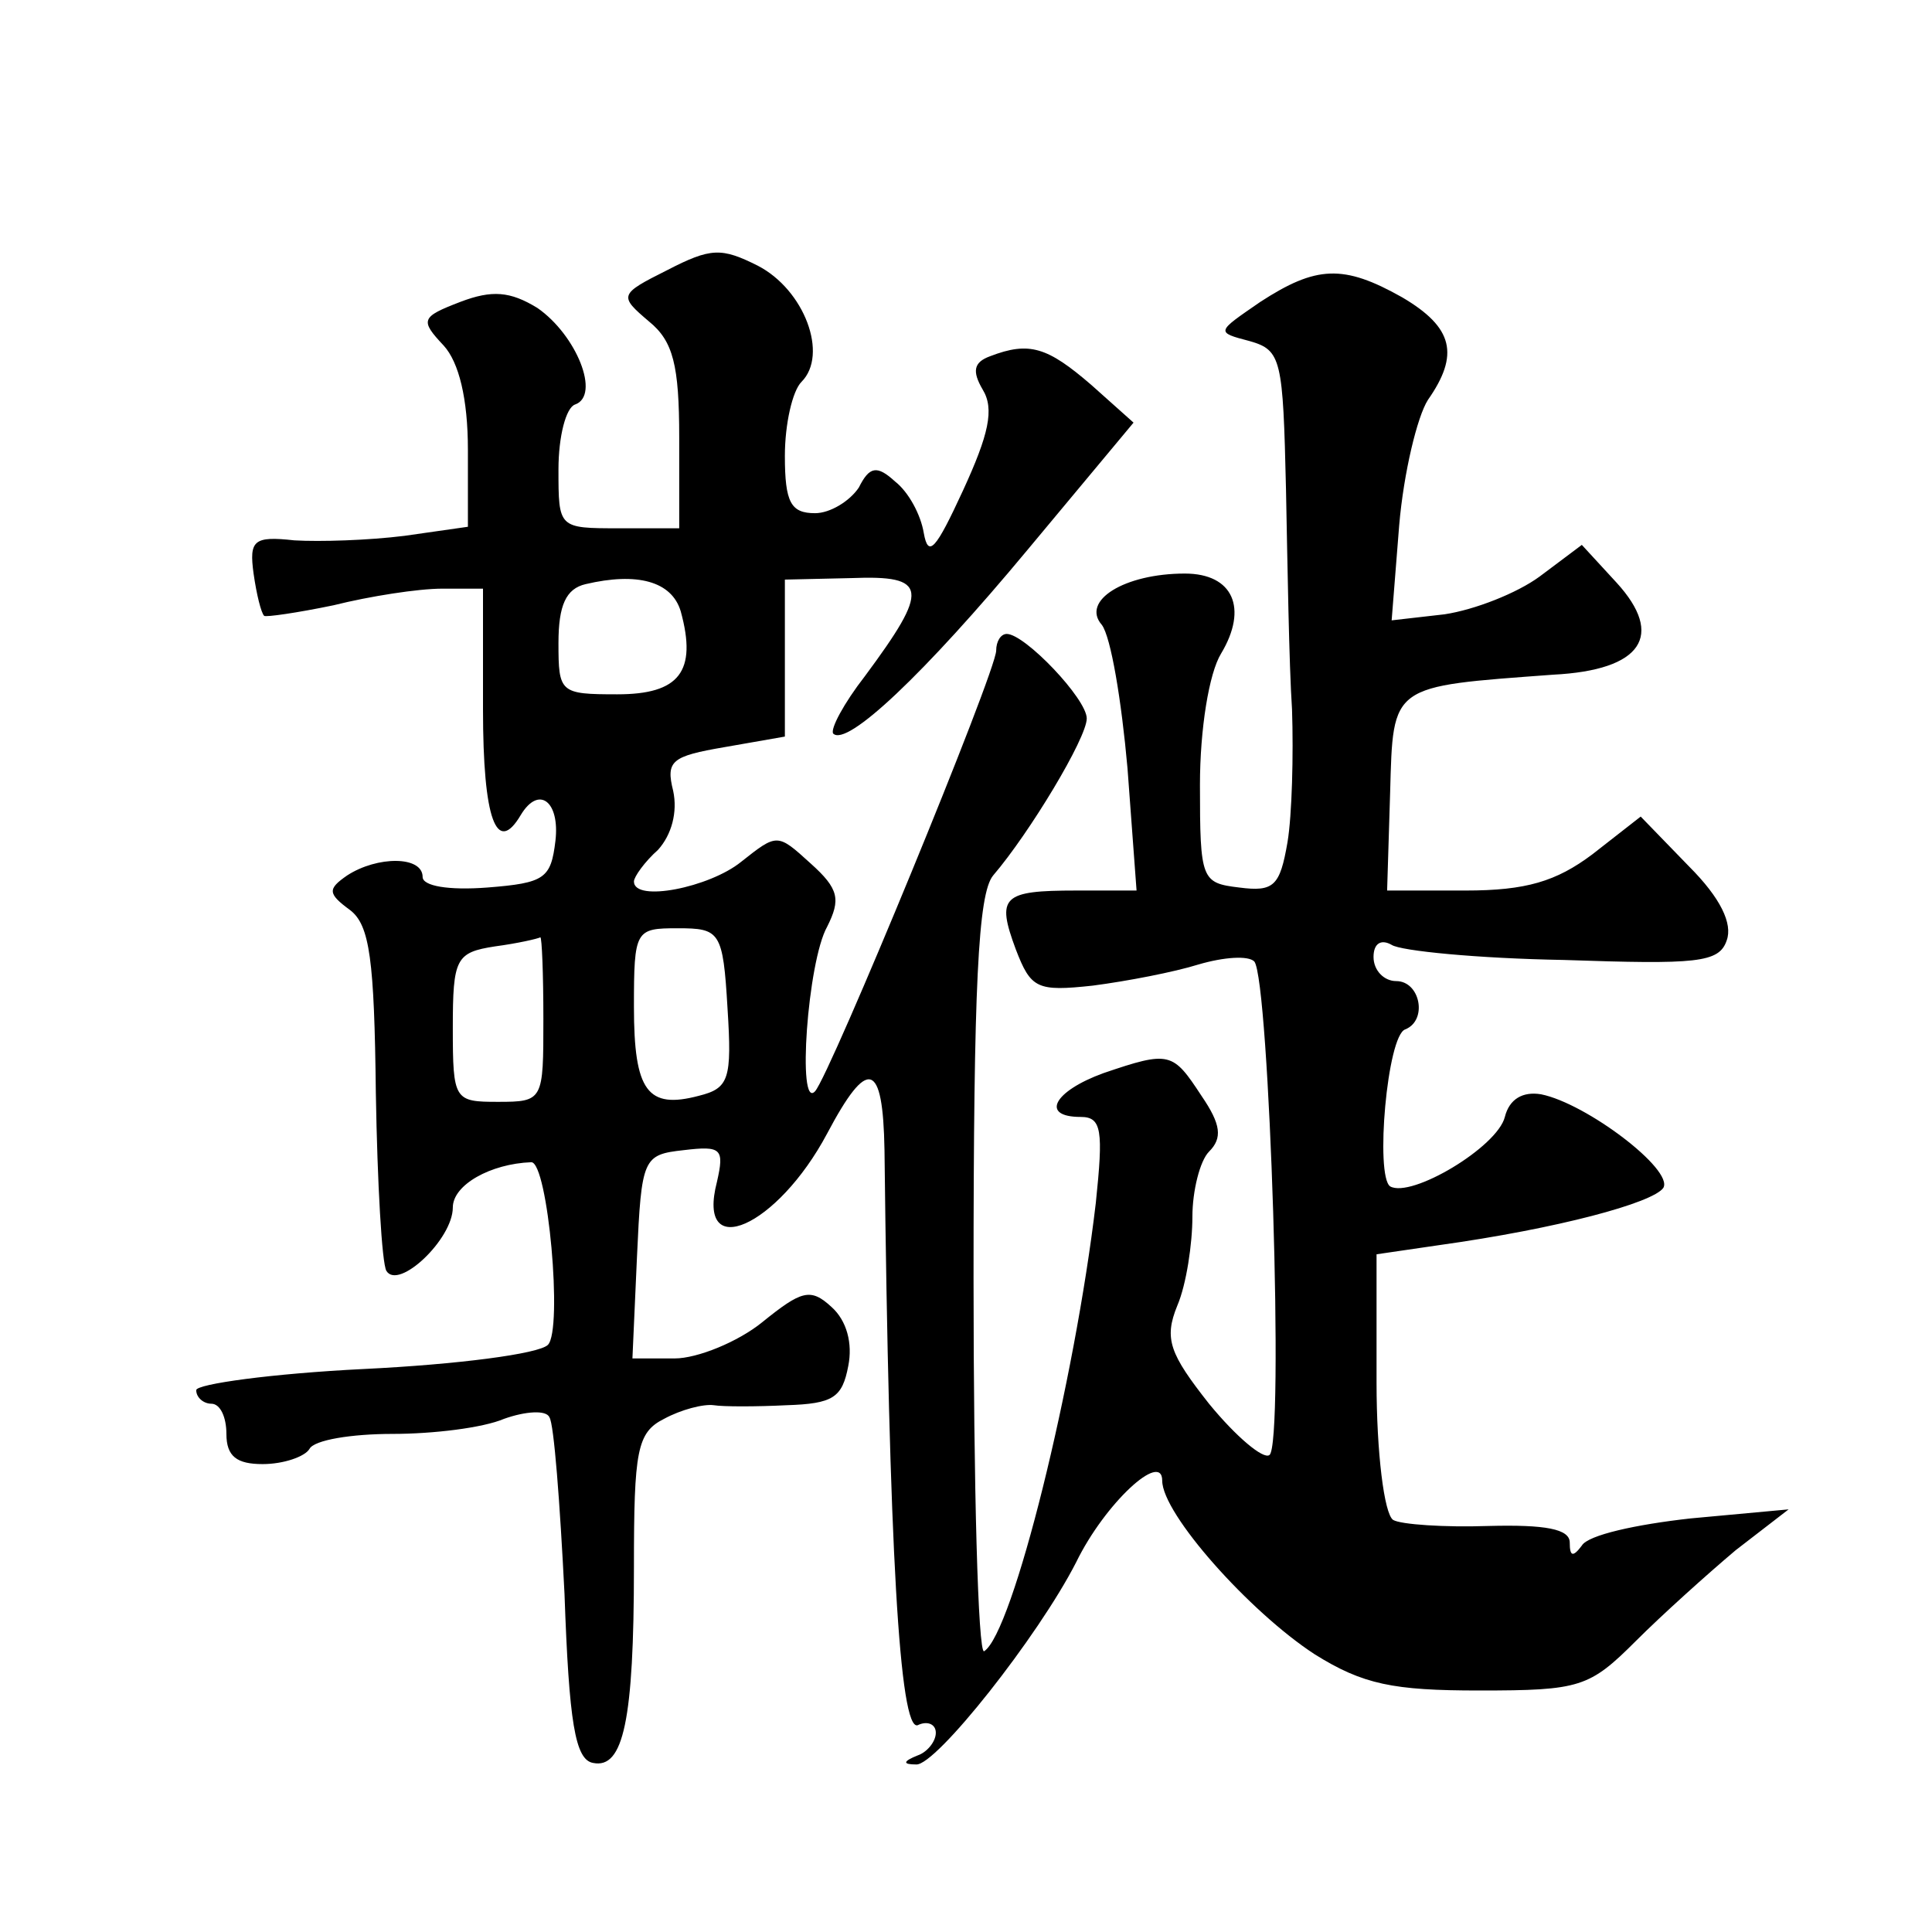 <?xml version="1.0" standalone="no"?>
<!DOCTYPE svg PUBLIC "-//W3C//DTD SVG 20010904//EN"
 "http://www.w3.org/TR/2001/REC-SVG-20010904/DTD/svg10.dtd">
<svg version="1.0" xmlns="http://www.w3.org/2000/svg"
 width="128pt" height="128pt" viewBox="0 0 128 128"
 preserveAspectRatio="xMidYMid meet">
<g transform="translate(0,128) scale(0.1,-0.1)"
fill="#0" stroke="none">
<path d="M442 1101 c-32 -16 -32 -17 -12 -34 16 -13 20 -29 20 -77 l0 -60 -40 0
c-40 0 -40 0 -40 39 0 22 5 41 11 43 17 6 1 46 -25 64 -18 11 -30 12 -51 4 -26
-10 -27 -12 -11 -29 10 -11 16 -35 16 -69 l0 -51 -42 -6 c-24 -3 -56 -4 -73 -3
-27 3 -30 0 -27 -22 2 -14 5 -26 7 -28 1 -1 22 2 46 7 24 6 56 11 72 11 l27 0 0
-80 c0 -73 9 -97 25 -70 12 20 26 9 23 -17 -3 -25 -7 -28 -45 -31 -26 -2 -43 1
-43 7 0 14 -30 14 -50 1 -13 -9 -13 -12 2 -23 13 -10 16 -33 17 -121 1 -60 4 -113
7 -118 8 -13 44 21 44 42 0 15 25 29 52 30 11 0 21 -111 11 -121 -6 -6 -60 -13
-122 -16 -61 -3 -111 -10 -111 -14 0 -5 5 -9 10 -9 6 0 10 -9 10 -20 0 -15 7 -20
24 -20 14 0 28 5 31 10 3 6 28 10 55 10 27 0 60 4 74 10 14 5 28 6 30 1 3 -4 7
-57 10 -117 3 -85 7 -110 19 -112 20 -4 27 28 27 130 0 77 2 89 20 98 11 6 26 10
33 9 6 -1 28 -1 48 0 31 1 37 5 41 26 3 15 -1 30 -11 39 -14 13 -20 11 -46 -10
-16 -13 -43 -24 -58 -24 l-28 0 3 67 c3 66 4 68 31 71 25 3 27 1 22 -21 -14 -54
40 -30 73 32 27 51 37 48 38 -11 3 -264 10 -385 22 -381 6 3 12 1 12 -5 0 -6 -6
-13 -12 -15 -10 -4 -10 -6 -1 -6 13 -1 81 85 106 134 19 39 57 74 57 54 0 -22 58
-87 101 -115 32 -20 52 -24 109 -24 67 0 73 2 104 33 17 17 47 44 66 60 l35 27
-65 -6 c-36 -4 -68 -11 -72 -18 -6 -8 -8 -7 -8 2 0 9 -16 12 -54 11 -29 -1 -58
1 -63 4 -6 4 -11 45 -11 91 l0 85 41 6 c79 11 142 28 149 38 7 12 -51 56 -81 62
-12 2 -21 -3 -24 -15 -5 -20 -62 -54 -76 -46 -10 7 -2 100 10 104 15 6 10 32 -6
32 -8 0 -15 7 -15 16 0 9 5 12 12 8 6 -4 57 -9 114 -10 88 -3 103 -2 108 13 4 11
-4 28 -25 49 l-32 33 -32 -25 c-24 -18 -44 -24 -84 -24 l-52 0 2 65 c2 72 0 70
108 78 59 3 74 26 42 61 l-23 25 -28 -21 c-15 -11 -43 -22 -63 -25 l-35 -4 5 63
c3 35 12 72 19 83 21 30 17 48 -17 68 -39 22 -57 21 -94 -3 -29 -20 -30 -20 -7
-26 21 -6 22 -12 24 -98 1 -50 2 -116 4 -146 1 -30 0 -70 -3 -88 -5 -29 -9 -33
-32 -30 -25 3 -26 5 -26 68 0 37 6 74 14 87 18 30 8 53 -24 53 -40 0 -69 -18 -55
-34 6 -8 13 -50 17 -95 l6 -81 -40 0 c-49 0 -53 -4 -40 -39 10 -26 14 -28 51 -24
23 3 54 9 70 14 17 5 33 6 37 2 10 -12 20 -321 10 -327 -4 -3 -22 12 -40 34 -26
33 -30 43 -21 65 6 14 10 41 10 59 0 17 5 37 11 43 9 9 8 18 -5 37 -19 29 -21 30
-65 15 -33 -12 -42 -29 -15 -29 14 0 15 -9 10 -57 -14 -119 -55 -285 -74 -297 -4
-2 -7 109 -7 247 0 194 3 255 13 267 24 28 62 91 62 104 0 13 -41 56 -53 56 -4
0 -7 -5 -7 -11 0 -14 -110 -281 -120 -292 -12 -13 -5 86 8 109 9 18 8 25 -11 42
-22 20 -22 20 -46 1 -21 -17 -71 -27 -71 -13 0 3 7 13 16 21 9 10 13 25 10 39 -5
20 -1 23 34 29 l40 7 0 52 0 52 44 1 c51 2 52 -7 9 -65 -14 -18 -23 -35 -21 -38
9 -9 60 39 129 122 l70 84 -28 25 c-29 25 -41 29 -67 19 -11 -4 -12 -10 -5 -22
8 -13 4 -30 -13 -67 -18 -39 -23 -45 -26 -28 -2 12 -10 27 -19 34 -12 11 -17 10
-24 -4 -6 -9 -19 -17 -29 -17 -16 0 -20 7 -20 38 0 21 5 43 11 49 18 18 2 61 -29
77 -24 12 -31 12 -60 -3z m9 -226 c11 -40 -1 -55 -42 -55 -38 0 -39 1 -39 34 0
25 5 36 18 39 34 8 57 2 63 -18z m31 -263 c3 -47 1 -53 -19 -58 -34 -9 -43 3 -43
59 0 51 1 52 29 52 28 0 30 -2 33 -53z m-122 -7 c0 -54 0 -55 -30 -55 -29 0 -30
1 -30 49 0 46 2 50 28 54 15 2 28 5 30 6 1 0 2 -24 2 -54z"/>
</g>
</svg>
